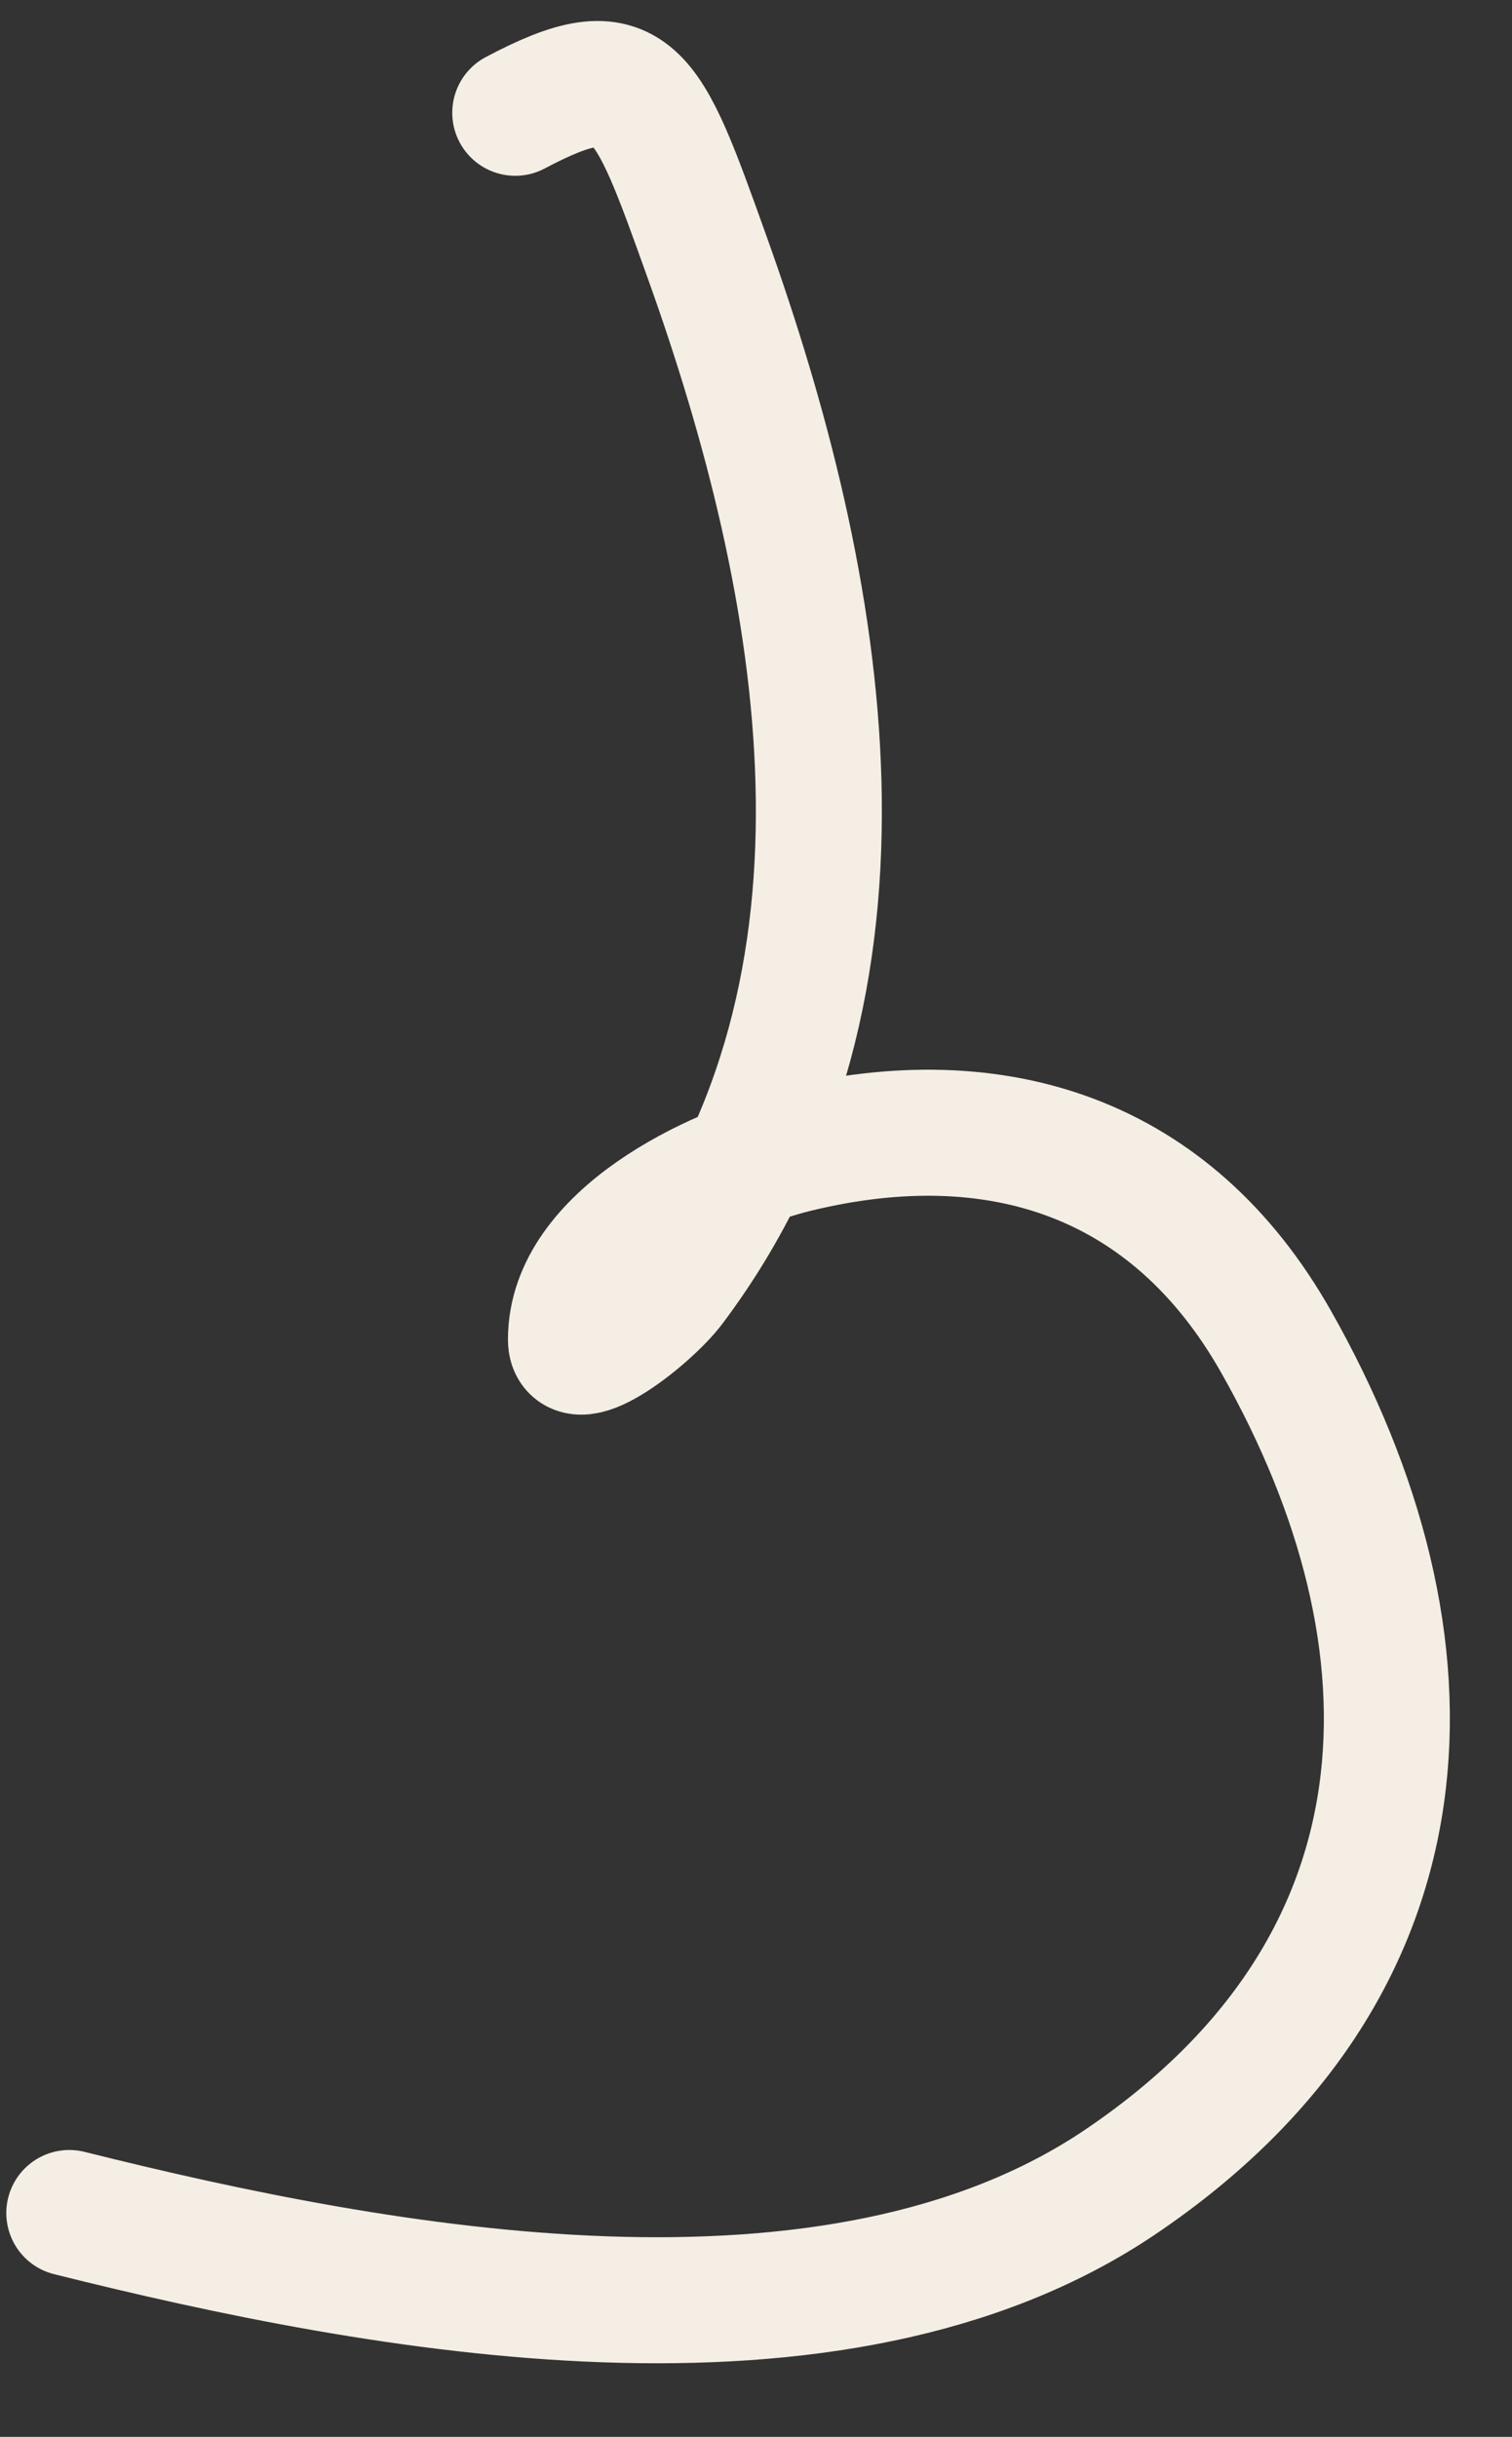 <?xml version="1.0" encoding="UTF-8"?> <svg xmlns="http://www.w3.org/2000/svg" width="18" height="29" viewBox="0 0 18 29" fill="none"><rect x="0" y="0" width="18" height="29" fill="#333333" stroke="none"/> <path d="M6.134 1.342C7.545 0.595 7.69 1.028 8.419 3.063C9.819 6.97 10.691 11.727 8.001 15.302C7.728 15.665 6.797 16.395 6.797 15.941C6.797 14.721 8.506 13.916 9.476 13.68C11.873 13.096 13.947 13.772 15.19 15.965C17.235 19.574 17.114 23.418 13.335 25.968C9.93 28.264 4.563 27.27 0.825 26.336" stroke="#F4EEE4" stroke-width="1.5" stroke-linecap="round"></path> </svg> 